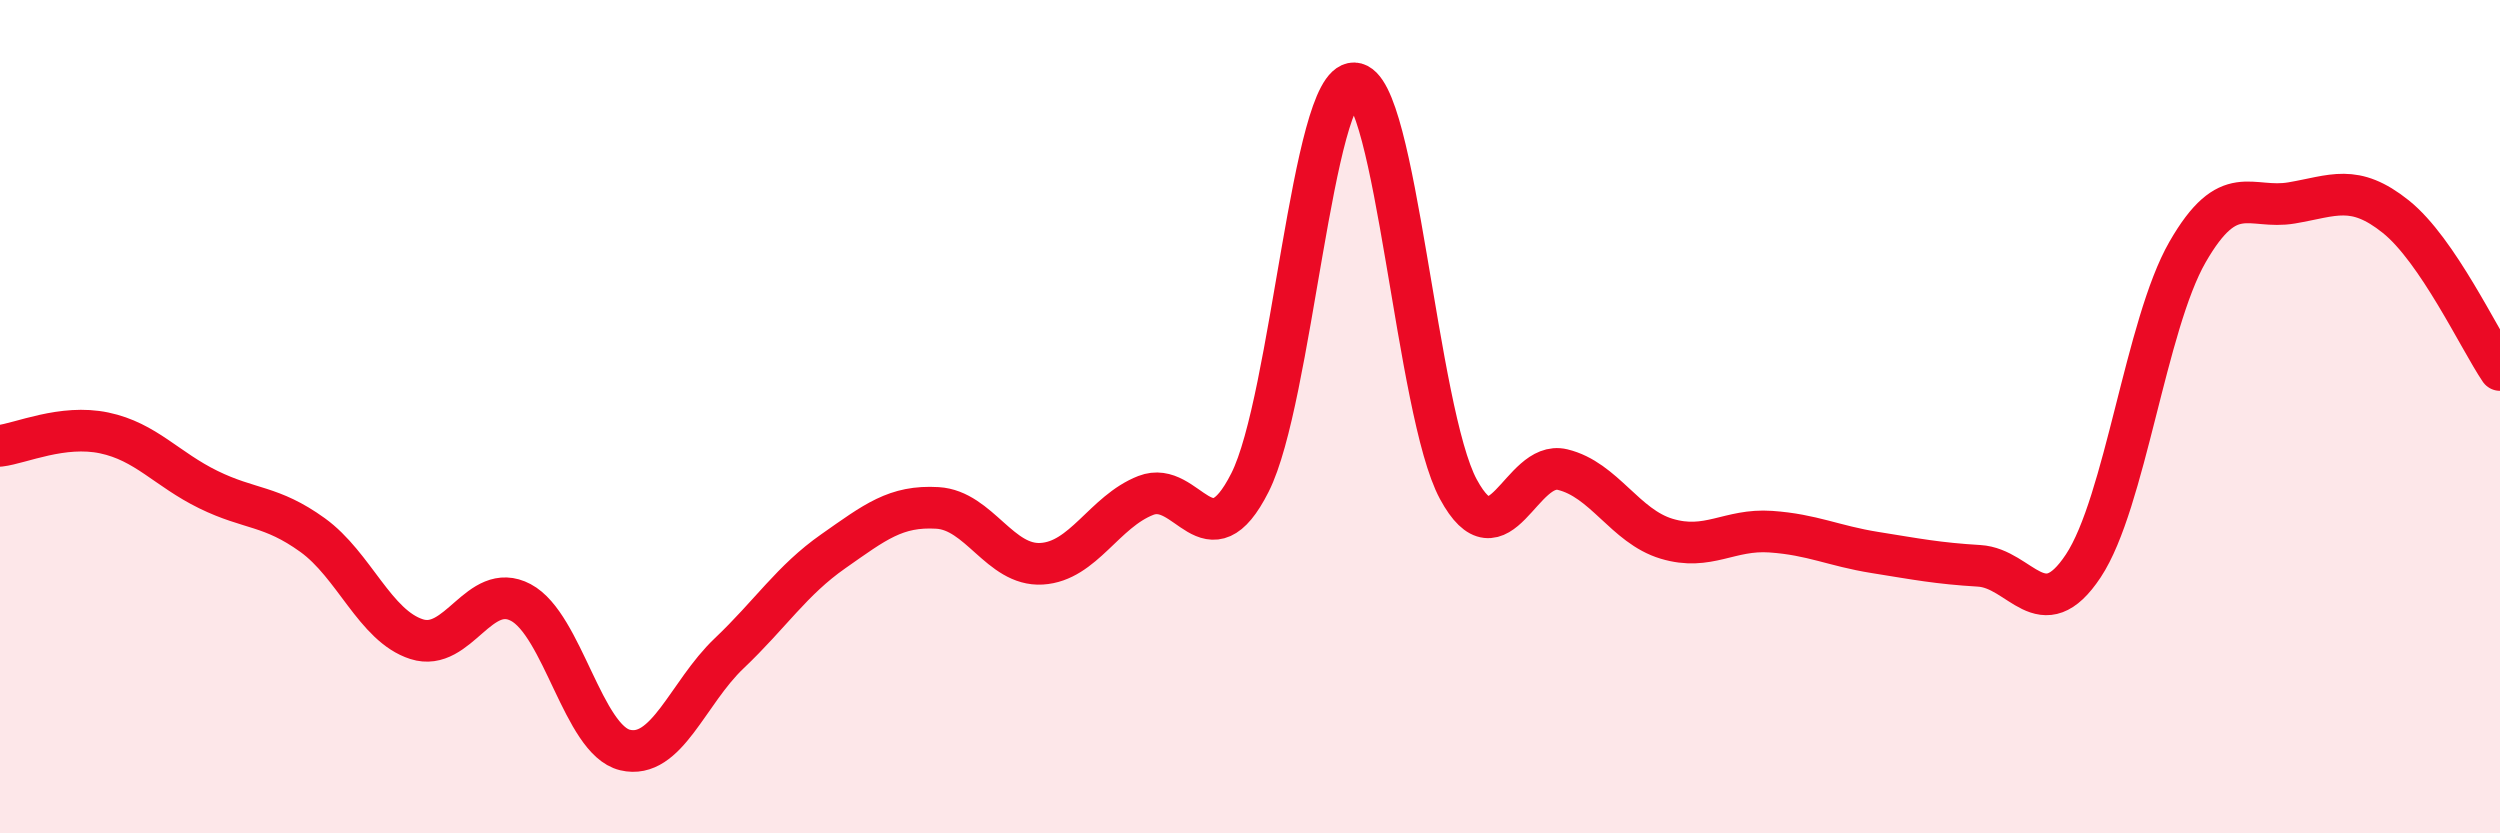 
    <svg width="60" height="20" viewBox="0 0 60 20" xmlns="http://www.w3.org/2000/svg">
      <path
        d="M 0,10.7 C 0.5,10.64 1.5,10.18 2.5,10.39 C 3.5,10.6 4,11.26 5,11.75 C 6,12.24 6.5,12.12 7.5,12.84 C 8.5,13.56 9,15.02 10,15.34 C 11,15.66 11.5,13.93 12.5,14.46 C 13.5,14.99 14,17.76 15,18 C 16,18.24 16.5,16.63 17.5,15.68 C 18.5,14.73 19,13.93 20,13.23 C 21,12.53 21.5,12.13 22.5,12.19 C 23.5,12.25 24,13.59 25,13.53 C 26,13.47 26.5,12.28 27.5,11.89 C 28.5,11.5 29,13.56 30,11.58 C 31,9.6 31.5,1.97 32.5,2 C 33.5,2.03 34,9.89 35,11.74 C 36,13.59 36.5,11.03 37.5,11.27 C 38.5,11.51 39,12.63 40,12.93 C 41,13.23 41.5,12.69 42.5,12.76 C 43.5,12.83 44,13.1 45,13.26 C 46,13.42 46.5,13.52 47.5,13.58 C 48.5,13.64 49,15.09 50,13.58 C 51,12.07 51.5,7.79 52.5,6.05 C 53.5,4.31 54,5.04 55,4.87 C 56,4.7 56.5,4.4 57.5,5.2 C 58.5,6 59.5,8.14 60,8.88L60 20L0 20Z"
        fill="#EB0A25"
        opacity="0.1"
        stroke-linecap="round"
        stroke-linejoin="round"
      />
      <path
        d="M 0,10.7 C 0.5,10.64 1.5,10.18 2.5,10.39 C 3.5,10.6 4,11.26 5,11.75 C 6,12.24 6.5,12.12 7.5,12.84 C 8.5,13.56 9,15.02 10,15.34 C 11,15.66 11.5,13.93 12.5,14.46 C 13.5,14.99 14,17.76 15,18 C 16,18.24 16.5,16.63 17.5,15.68 C 18.5,14.73 19,13.93 20,13.23 C 21,12.53 21.5,12.13 22.5,12.19 C 23.5,12.25 24,13.59 25,13.53 C 26,13.47 26.5,12.28 27.5,11.89 C 28.5,11.5 29,13.56 30,11.58 C 31,9.6 31.5,1.97 32.5,2 C 33.5,2.03 34,9.89 35,11.74 C 36,13.59 36.5,11.03 37.5,11.27 C 38.5,11.51 39,12.63 40,12.93 C 41,13.23 41.5,12.69 42.5,12.76 C 43.5,12.83 44,13.1 45,13.26 C 46,13.42 46.5,13.52 47.5,13.58 C 48.5,13.64 49,15.09 50,13.58 C 51,12.07 51.5,7.79 52.5,6.05 C 53.5,4.31 54,5.04 55,4.87 C 56,4.7 56.5,4.4 57.5,5.2 C 58.5,6 59.5,8.14 60,8.88"
        stroke="#EB0A25"
        stroke-width="1"
        fill="none"
        stroke-linecap="round"
        stroke-linejoin="round"
      />
    </svg>
  
